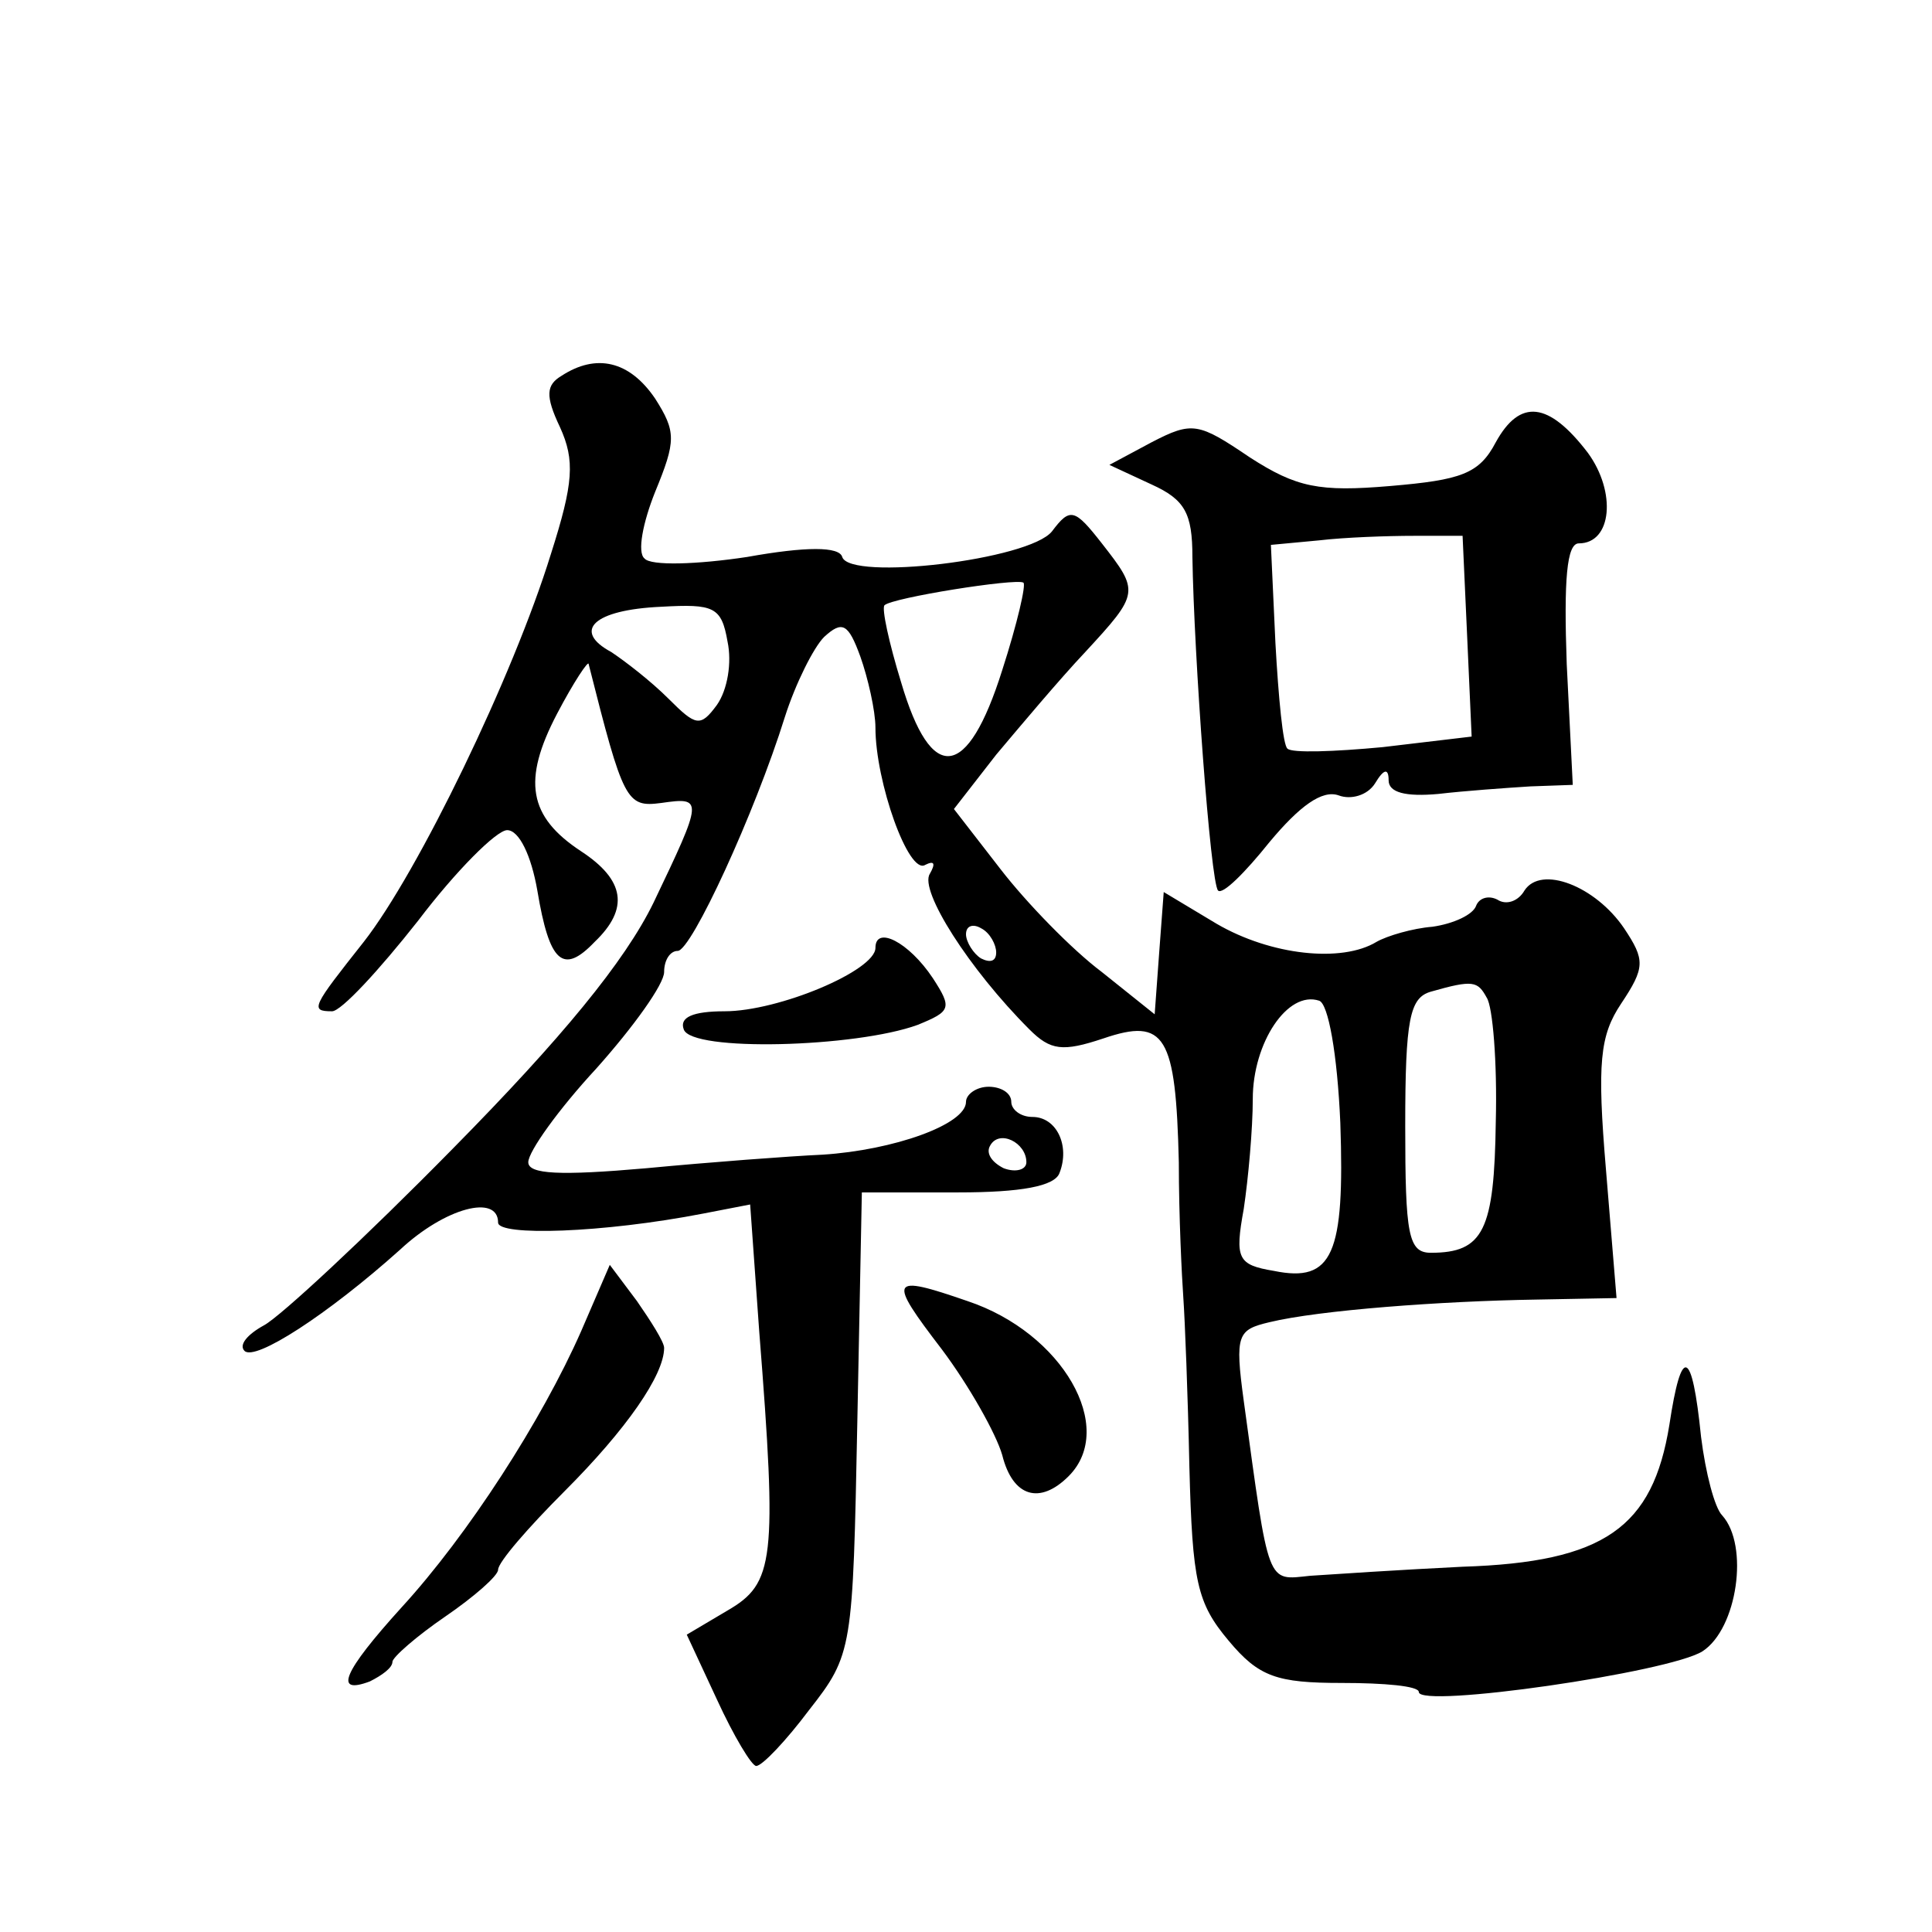 <?xml version="1.0" standalone="no"?>
<!DOCTYPE svg PUBLIC "-//W3C//DTD SVG 20010904//EN"
 "http://www.w3.org/TR/2001/REC-SVG-20010904/DTD/svg10.dtd">
<svg version="1.0" xmlns="http://www.w3.org/2000/svg"
 width="128pt" height="128pt" viewBox="0 0 128 128"
 preserveAspectRatio="xMidYMid meet">
<g transform="translate(0,128) scale(0.1,-0.1)"
fill="#0" stroke="none">
<path d="M372 1031 c-10 -6 -11 -13 -1 -34 10 -22 9 -37 -6 -84 -25 -81 -88 -211
-124 -257 -34 -43 -36 -46 -21 -46 6 0 31 27 57 60 25 33 52 60 59 60 8 0 16 -17
20 -40 8 -48 17 -56 38 -34 23 22 20 41 -9 60 -35 23 -39 47 -16 91 11 21 21 36
21 33 23 -91 25 -95 48 -92 28 4 28 3 -5 -66 -19 -39 -61 -90 -133 -163 -58 -59
-114 -111 -125 -117 -11 -6 -17 -13 -13 -17 7 -7 55 24 103 67 30 28 65 37 65 18
0 -9 69 -7 136 6 l31 6 6 -84 c12 -152 10 -167 -21 -185 l-27 -16 20 -43 c11 -24
23 -44 26 -44 4 0 20 17 35 37 29 37 29 40 32 191 l3 152 64 0 c41 0 64 4 67 13
7 18 -2 37 -18 37 -8 0 -14 5 -14 10 0 6 -7 10 -15 10 -8 0 -15 -5 -15 -10 0 -15
-48 -32 -95 -35 -22 -1 -75 -5 -117 -9 -57 -5 -78 -4 -78 4 0 7 20 35 45 62 25
28 45 56 45 64 0 8 4 14 9 14 9 0 51 91 71 155 7 22 19 46 26 53 12 11 16 9 24
-13 5 -14 10 -36 10 -47 0 -36 22 -98 33 -91 6 3 7 1 3 -6 -7 -11 26 -63 66 -103
14 -14 22 -15 49 -6 41 14 48 2 50 -82 0 -36 2 -76 3 -90 1 -14 3 -64 4 -112 2
-76 5 -90 26 -115 20 -24 32 -28 75 -28 28 0 51 -2 51 -6 0 -11 166 13 188 27 23
15 31 70 13 90 -5 5 -11 28 -14 52 -6 59 -13 61 -21 8 -11 -68 -43 -91 -137 -94
-41 -2 -86 -5 -101 -6 -29 -3 -27 -8 -44 116 -6 44 -4 47 17 52 33 8 114 14 177
15 l53 1 -7 85 c-6 71 -4 89 10 110 16 24 16 29 2 50 -19 28 -55 42 -66 25 -4 -7
-12 -10 -18 -6 -6 3 -12 1 -14 -4 -2 -6 -15 -12 -29 -14 -13 -1 -30 -6 -37 -10
-23 -14 -70 -9 -106 12 l-35 21 -3 -40 -3 -41 -35 28 c-20 15 -50 46 -67 68 l-31
40 28 36 c16 19 42 50 59 68 36 39 36 40 11 72 -18 23 -21 24 -33 8 -15 -19 -134
-33 -139 -17 -2 7 -24 7 -63 0 -33 -5 -64 -6 -68 -1 -5 4 -1 24 7 44 14 34 14 40
0 62 -17 25 -39 30 -62 15z m292 -195 c-23 -73 -47 -76 -67 -8 -8 26 -13 49 -11
51 5 5 87 18 92 15 2 -1 -4 -27 -14 -58z m-182 19 c3 -14 0 -32 -7 -42 -11 -15
-14 -14 -32 4 -12 12 -29 25 -38 31 -26 14 -12 28 33 30 35 2 40 0 44 -23z m178
-206 c0 -6 -4 -7 -10 -4 -5 3 -10 11 -10 16 0 6 5 7 10 4 6 -3 10 -11 10 -16z m325
-30 c4 -6 7 -43 6 -82 -1 -72 -8 -87 -43 -87 -15 0 -17 12 -17 84 0 71 3 85 17
89 28 8 31 7 37 -4z m-97 -83 c3 -87 -5 -106 -44 -98 -24 4 -26 8 -20 41 3 20 6
53 6 73 0 37 23 72 44 65 6 -2 12 -35 14 -81z m-208 -26 c0 -5 -7 -7 -15 -4 -8
4 -12 10 -9 15 6 11 24 2 24 -11z M991 987 c-11 -21 -23 -25 -70 -29 -47 -4 -62
-1 -93 19 -34 23 -38 24 -65 10 l-28 -15 28 -13 c22 -10 27 -19 27 -48 1 -65 12
-216 17 -221 3 -3 18 12 34 32 20 24 35 35 46 31 8 -3 19 0 24 8 6 10 9 10 9 2
0 -8 11 -11 33 -9 17 2 45 4 61 5 l28 1 -4 80 c-2 56 0 80 8 80 22 0 25 34 6 60
-26 34 -45 36 -61 7z m-19 -128 l3 -67 -59 -7 c-32 -3 -60 -4 -63 -1 -3 2 -6 34
-8 70 l-3 65 32 3 c17 2 45 3 63 3 l32 0 3 -66z M580 652 c0 -15 -64 -42 -100 -42
-21 0 -30 -4 -27 -12 5 -15 114 -12 155 3 22 9 23 11 10 31 -16 24 -38 35 -38 20z
M385 398 c-26 -59 -75 -135 -119 -183 -39 -43 -45 -58 -21 -49 8 4 15 9 15 13 0
3 16 17 35 30 19 13 35 27 35 31 0 5 20 28 44 52 41 41 66 77 66 95 0 4 -9 18 -18
31 l-18 24 -19 -44z M624 386 c18 -24 36 -56 40 -70 7 -28 25 -33 44 -14 32 32
-4 95 -67 116 -52 18 -53 15 -17 -32z"/>
</g>
</svg>
